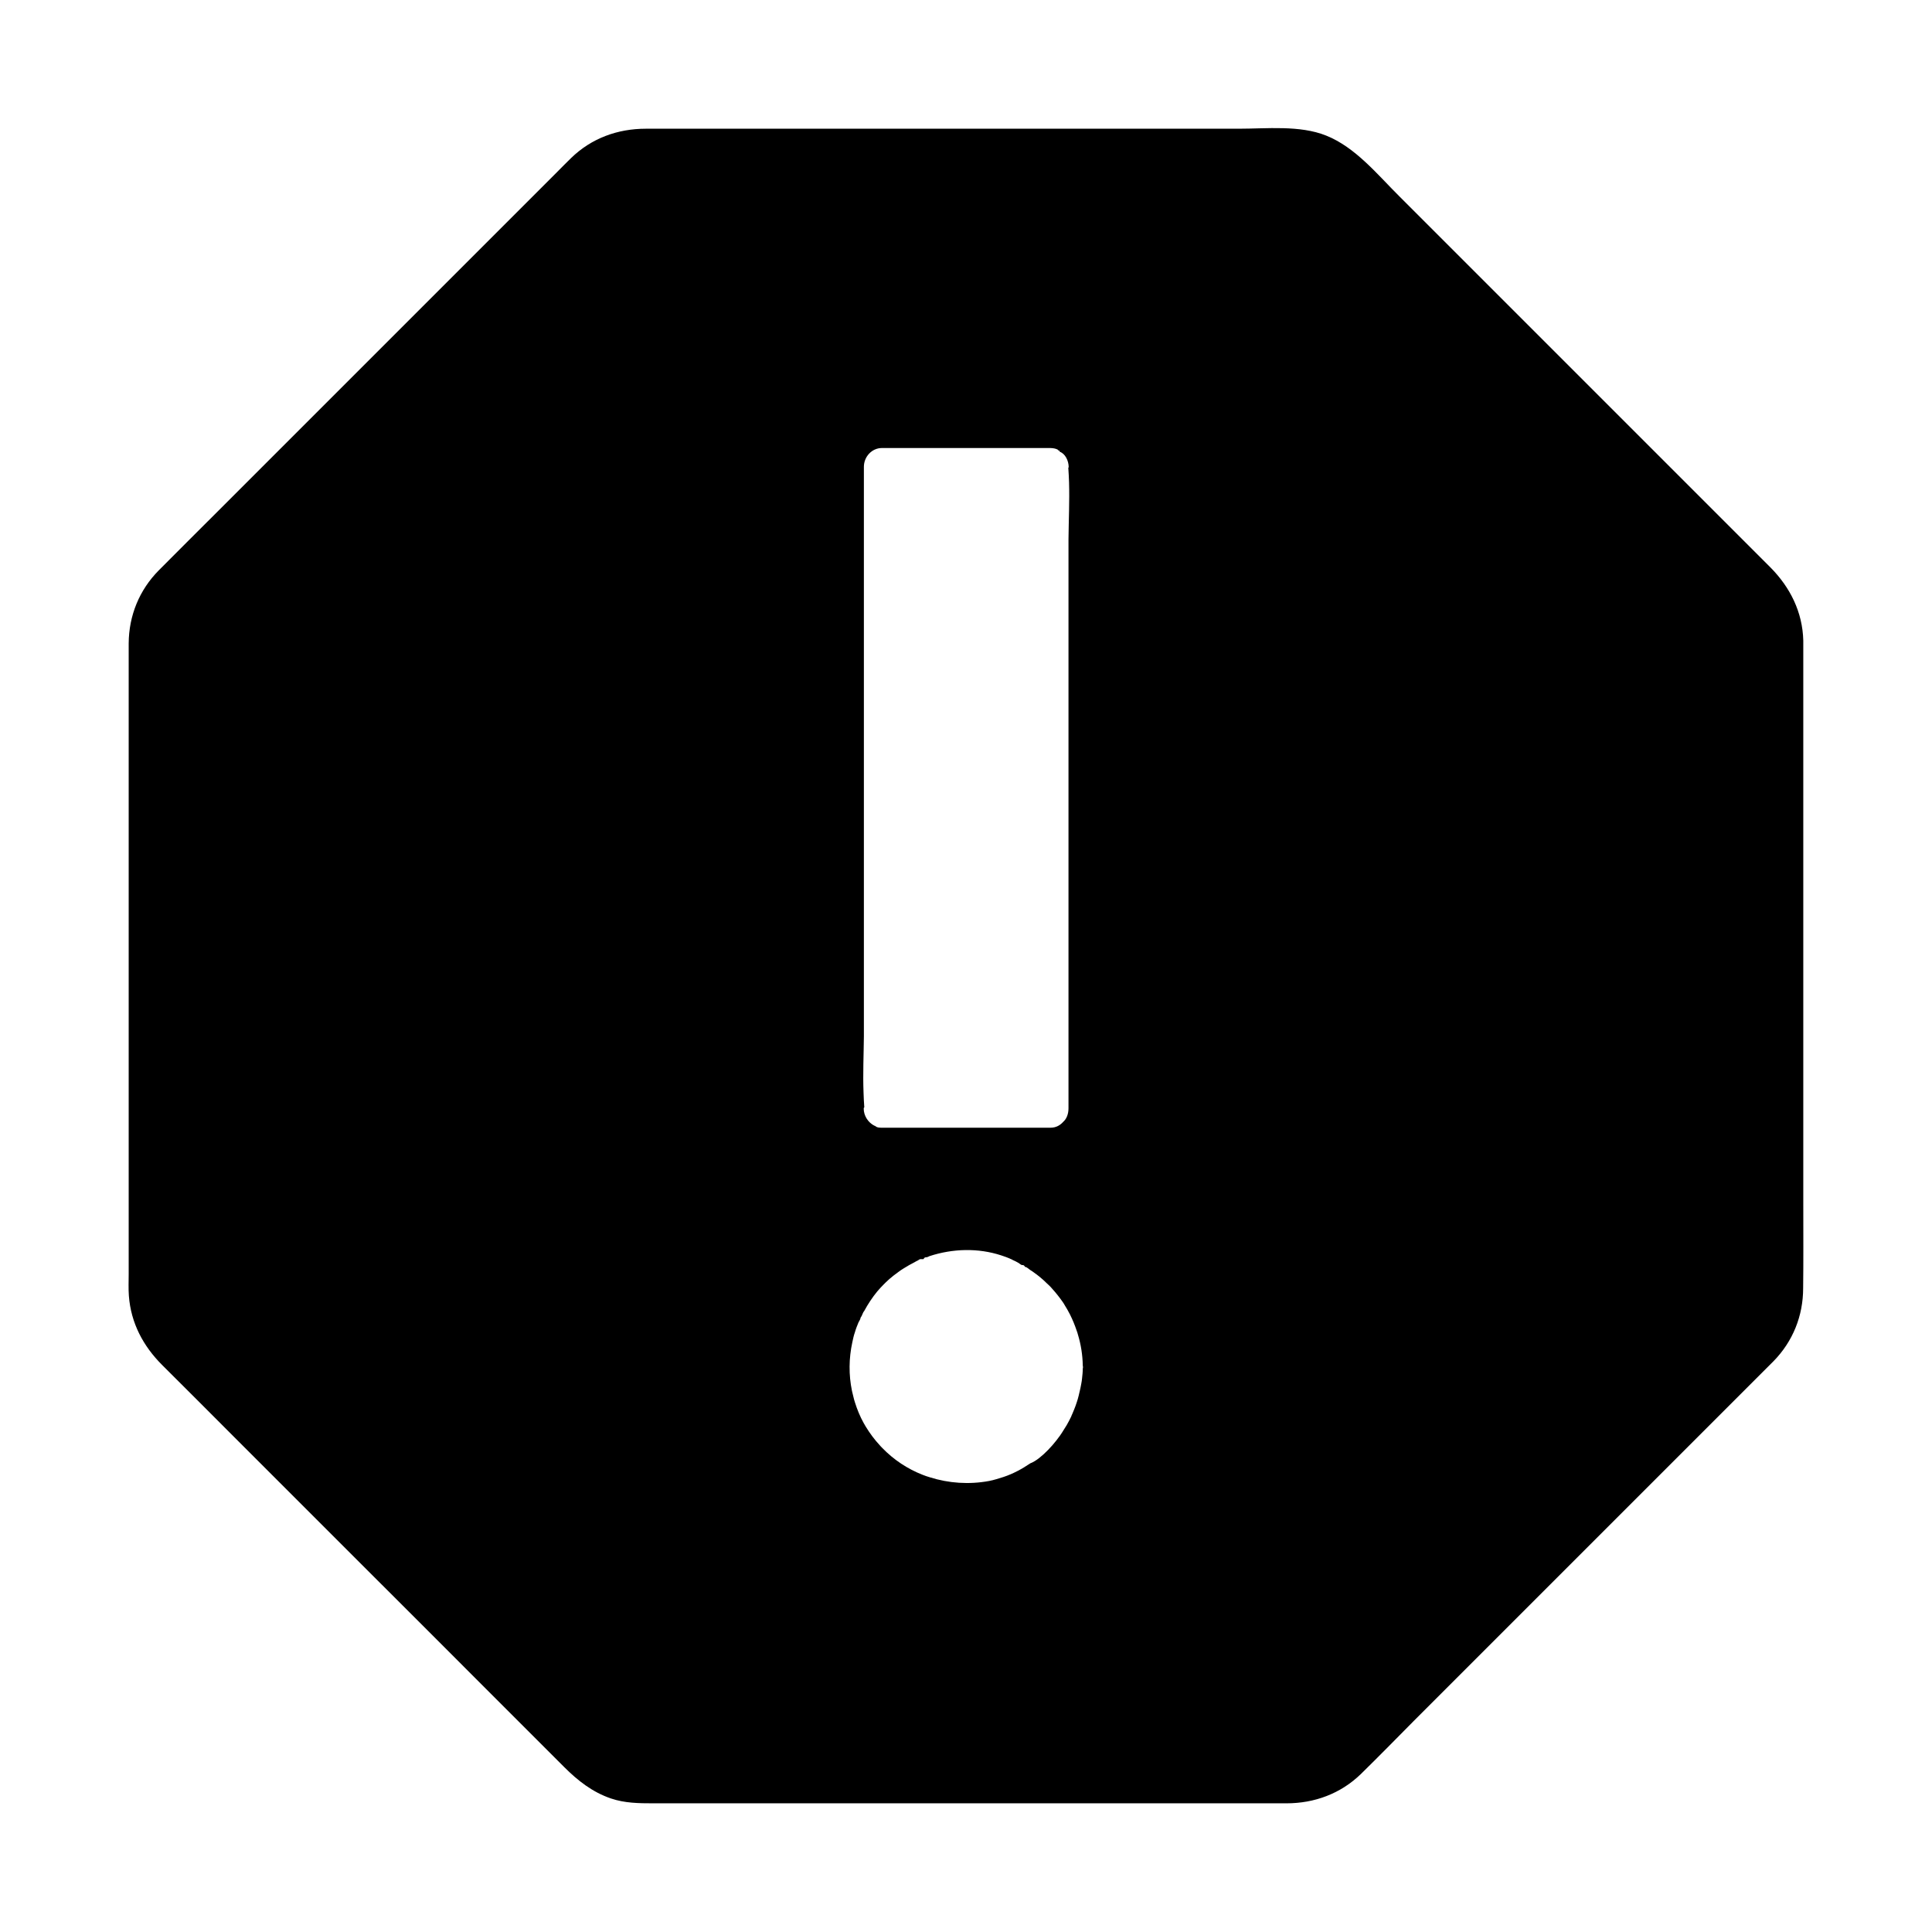 <?xml version="1.0" encoding="UTF-8"?>
<!-- Uploaded to: SVG Repo, www.svgrepo.com, Generator: SVG Repo Mixer Tools -->
<svg fill="#000000" width="800px" height="800px" version="1.1" viewBox="144 144 512 512" xmlns="http://www.w3.org/2000/svg">
 <path d="m621.89 463.52v-149.42-0.344c-0.195-7.527-3.445-14.07-8.707-19.387-2.262-2.262-4.527-4.527-6.789-6.789l-27.551-27.551c-11.609-11.609-23.223-23.223-34.832-34.832-9.691-9.691-19.434-19.434-29.125-29.125-5.859-5.809-11.668-13.039-19.441-16.141-6.984-2.805-15.742-1.82-23.172-1.82h-157.1c-7.477 0-14.414 2.508-19.828 7.773-1.277 1.23-2.508 2.508-3.738 3.738-7.922 7.922-15.891 15.891-23.812 23.812-11.414 11.414-22.828 22.828-34.293 34.293l-31.734 31.734c-5.215 5.215-10.48 10.43-15.695 15.695-5.164 5.215-7.922 12.004-7.969 19.336v7.086 160c0 1.969-0.098 3.938 0.051 5.856 0.543 7.184 3.789 13.285 8.809 18.301 6.394 6.394 12.793 12.742 19.141 19.141 11.02 11.02 22.043 22.043 33.113 33.113 11.168 11.168 22.336 22.289 33.457 33.457l20.859 20.859c3.59 3.59 7.477 6.641 12.398 8.316 3.641 1.23 7.379 1.277 11.121 1.277h159.51 8.363c7.43 0 14.367-2.559 19.73-7.773 4.676-4.574 9.25-9.25 13.875-13.922 10.281-10.281 20.566-20.566 30.801-30.801 11.562-11.562 23.125-23.125 34.734-34.734 8.363-8.363 16.68-16.68 25.043-25.043l4.871-4.871c5.164-5.266 7.871-12.055 7.871-19.387 0.09-7.285 0.039-14.566 0.039-21.848zm-248.95-45.02v-1.871-148.93c0-2.656 2.117-4.969 4.773-4.969h44.625c0.344 0 0.688 0.051 0.984 0.098 0.098 0 0.148 0.051 0.246 0.051 0.246 0.051 0.441 0.148 0.688 0.246 0.098 0.051 0.195 0.195 0.297 0.297 0.098 0.051 0.195-0.195 0.297 0.297v0c1.426 0.492 2.363 2.363 2.363 4.082 0 0.098-0.098 0.098-0.098 0.195v0 0.051c0.098 1.277 0.148 2.508 0.195 3.789 0.148 5.019-0.098 10.035-0.148 15.055v1.871 148.93c0 1.523-0.492 2.805-1.379 3.59-0.789 0.887-1.871 1.574-3.394 1.574h-44.625c-0.688 0-1.328 0-1.871-0.492-0.051 0-0.148-0.051-0.195-0.051-1.625-0.836-2.805-2.609-2.805-4.527 0-0.098 0.051-0.148 0.051-0.246 0 0 0-0.051 0.051-0.051h0.051v-0.051c-0.098-1.23-0.148-2.508-0.195-3.789-0.203-5.113 0.043-10.133 0.09-15.152zm58.059 87.824c0 0.098 0 0.246-0.051 0.344 0 0.887-0.098 1.77-0.195 2.656-0.051 0.441-0.098 0.887-0.195 1.328-0.098 0.441-0.148 0.887-0.246 1.277-0.098 0.441-0.195 0.887-0.297 1.277-0.051 0.195-0.098 0.441-0.148 0.641-0.148 0.641-0.344 1.277-0.543 1.871-0.195 0.641-0.441 1.23-0.688 1.871-0.148 0.395-0.344 0.789-0.492 1.18-0.098 0.195-0.195 0.395-0.246 0.59-0.195 0.395-0.395 0.789-0.59 1.18-0.395 0.789-0.836 1.523-1.328 2.262-0.344 0.543-0.688 1.133-1.082 1.672-1.277 1.77-2.707 3.445-4.328 4.922-0.738 0.641-1.523 1.328-2.363 1.82-0.395 0.246-0.789 0.441-1.18 0.59-2.164 1.477-4.527 2.754-7.035 3.59-1.277 0.395-2.559 0.836-3.887 1.082-5.312 0.984-10.727 0.59-15.695-0.984-0.641-0.195-1.277-0.395-1.871-0.641-4.035-1.574-7.676-3.984-10.727-7.133-0.246-0.246-0.492-0.492-0.688-0.738-1.379-1.477-2.609-3.148-3.691-4.922-0.195-0.297-0.344-0.59-0.543-0.934-0.984-1.77-1.723-3.59-2.312-5.461-0.148-0.492-0.297-0.934-0.395-1.426-0.148-0.543-0.246-1.082-0.395-1.625-0.887-4.281-0.836-8.66 0.098-12.941 0.098-0.441 0.195-0.887 0.297-1.328 0.098-0.441 0.246-0.887 0.395-1.328 0.246-0.887 0.59-1.723 0.934-2.559 0.195-0.441 0.543-0.836 0.543-1.23 0.492-0.641 0.492-1.23 0.984-1.82 0.984-1.82 2.117-3.543 3.445-5.164 0.543-0.641 1.133-1.277 1.723-1.871 0.395-0.395 0.789-0.789 1.23-1.18 0.195-0.195 0.441-0.395 0.641-0.543 0.195-0.195 0.441-0.344 0.641-0.543 0.441-0.344 0.887-0.688 1.379-1.031 0.246-0.148 0.441-0.344 0.688-0.492s0.492-0.297 0.688-0.441c0.246-0.148 0.492-0.297 0.738-0.441 0.246-0.148 0.492-0.297 0.738-0.441 0.246-0.148 0.492-0.246 0.738-0.395s0.492-0.246 0.738-0.395c0.246-0.148 0.492-0.297 0.738-0.395 0.246-0.098 0.492-0.395 0.789-0.395h0.789c0.098-0.148 0.148-0.246 0.246-0.344 0.148-0.098 0.246-0.148 0.395-0.148h0.148c0.246 0 0.543-0.195 0.789-0.297 6.148-2.016 12.891-2.215 19.039-0.195 0.441 0.148 0.836 0.297 1.277 0.441 0.543 0.195 1.082 0.441 1.625 0.688 0 0 0.051 0 0.051 0.051 0.543 0.246 1.082 0.492 1.574 0.789 0.344 0.195 0.688 0.59 1.031 0.59 0.246 0 0.492 0 0.738 0.492 0.492 0 0.984 0.59 1.477 0.887 0.246 0.148 0.492 0.297 0.738 0.492 1.277 0.887 2.461 1.871 3.543 2.953 0.246 0.195 0.441 0.441 0.688 0.641 0.246 0.246 0.441 0.441 0.641 0.688 1.031 1.133 2.016 2.363 2.902 3.641 0.195 0.246 0.344 0.543 0.492 0.789 0.492 0.789 0.984 1.625 1.426 2.508 0.688 1.379 1.277 2.805 1.77 4.281 0.148 0.344 0.246 0.738 0.344 1.082 0.789 2.609 1.23 5.363 1.277 8.168 0 0.098 0.051 0.246 0.051 0.344z"/>
</svg>